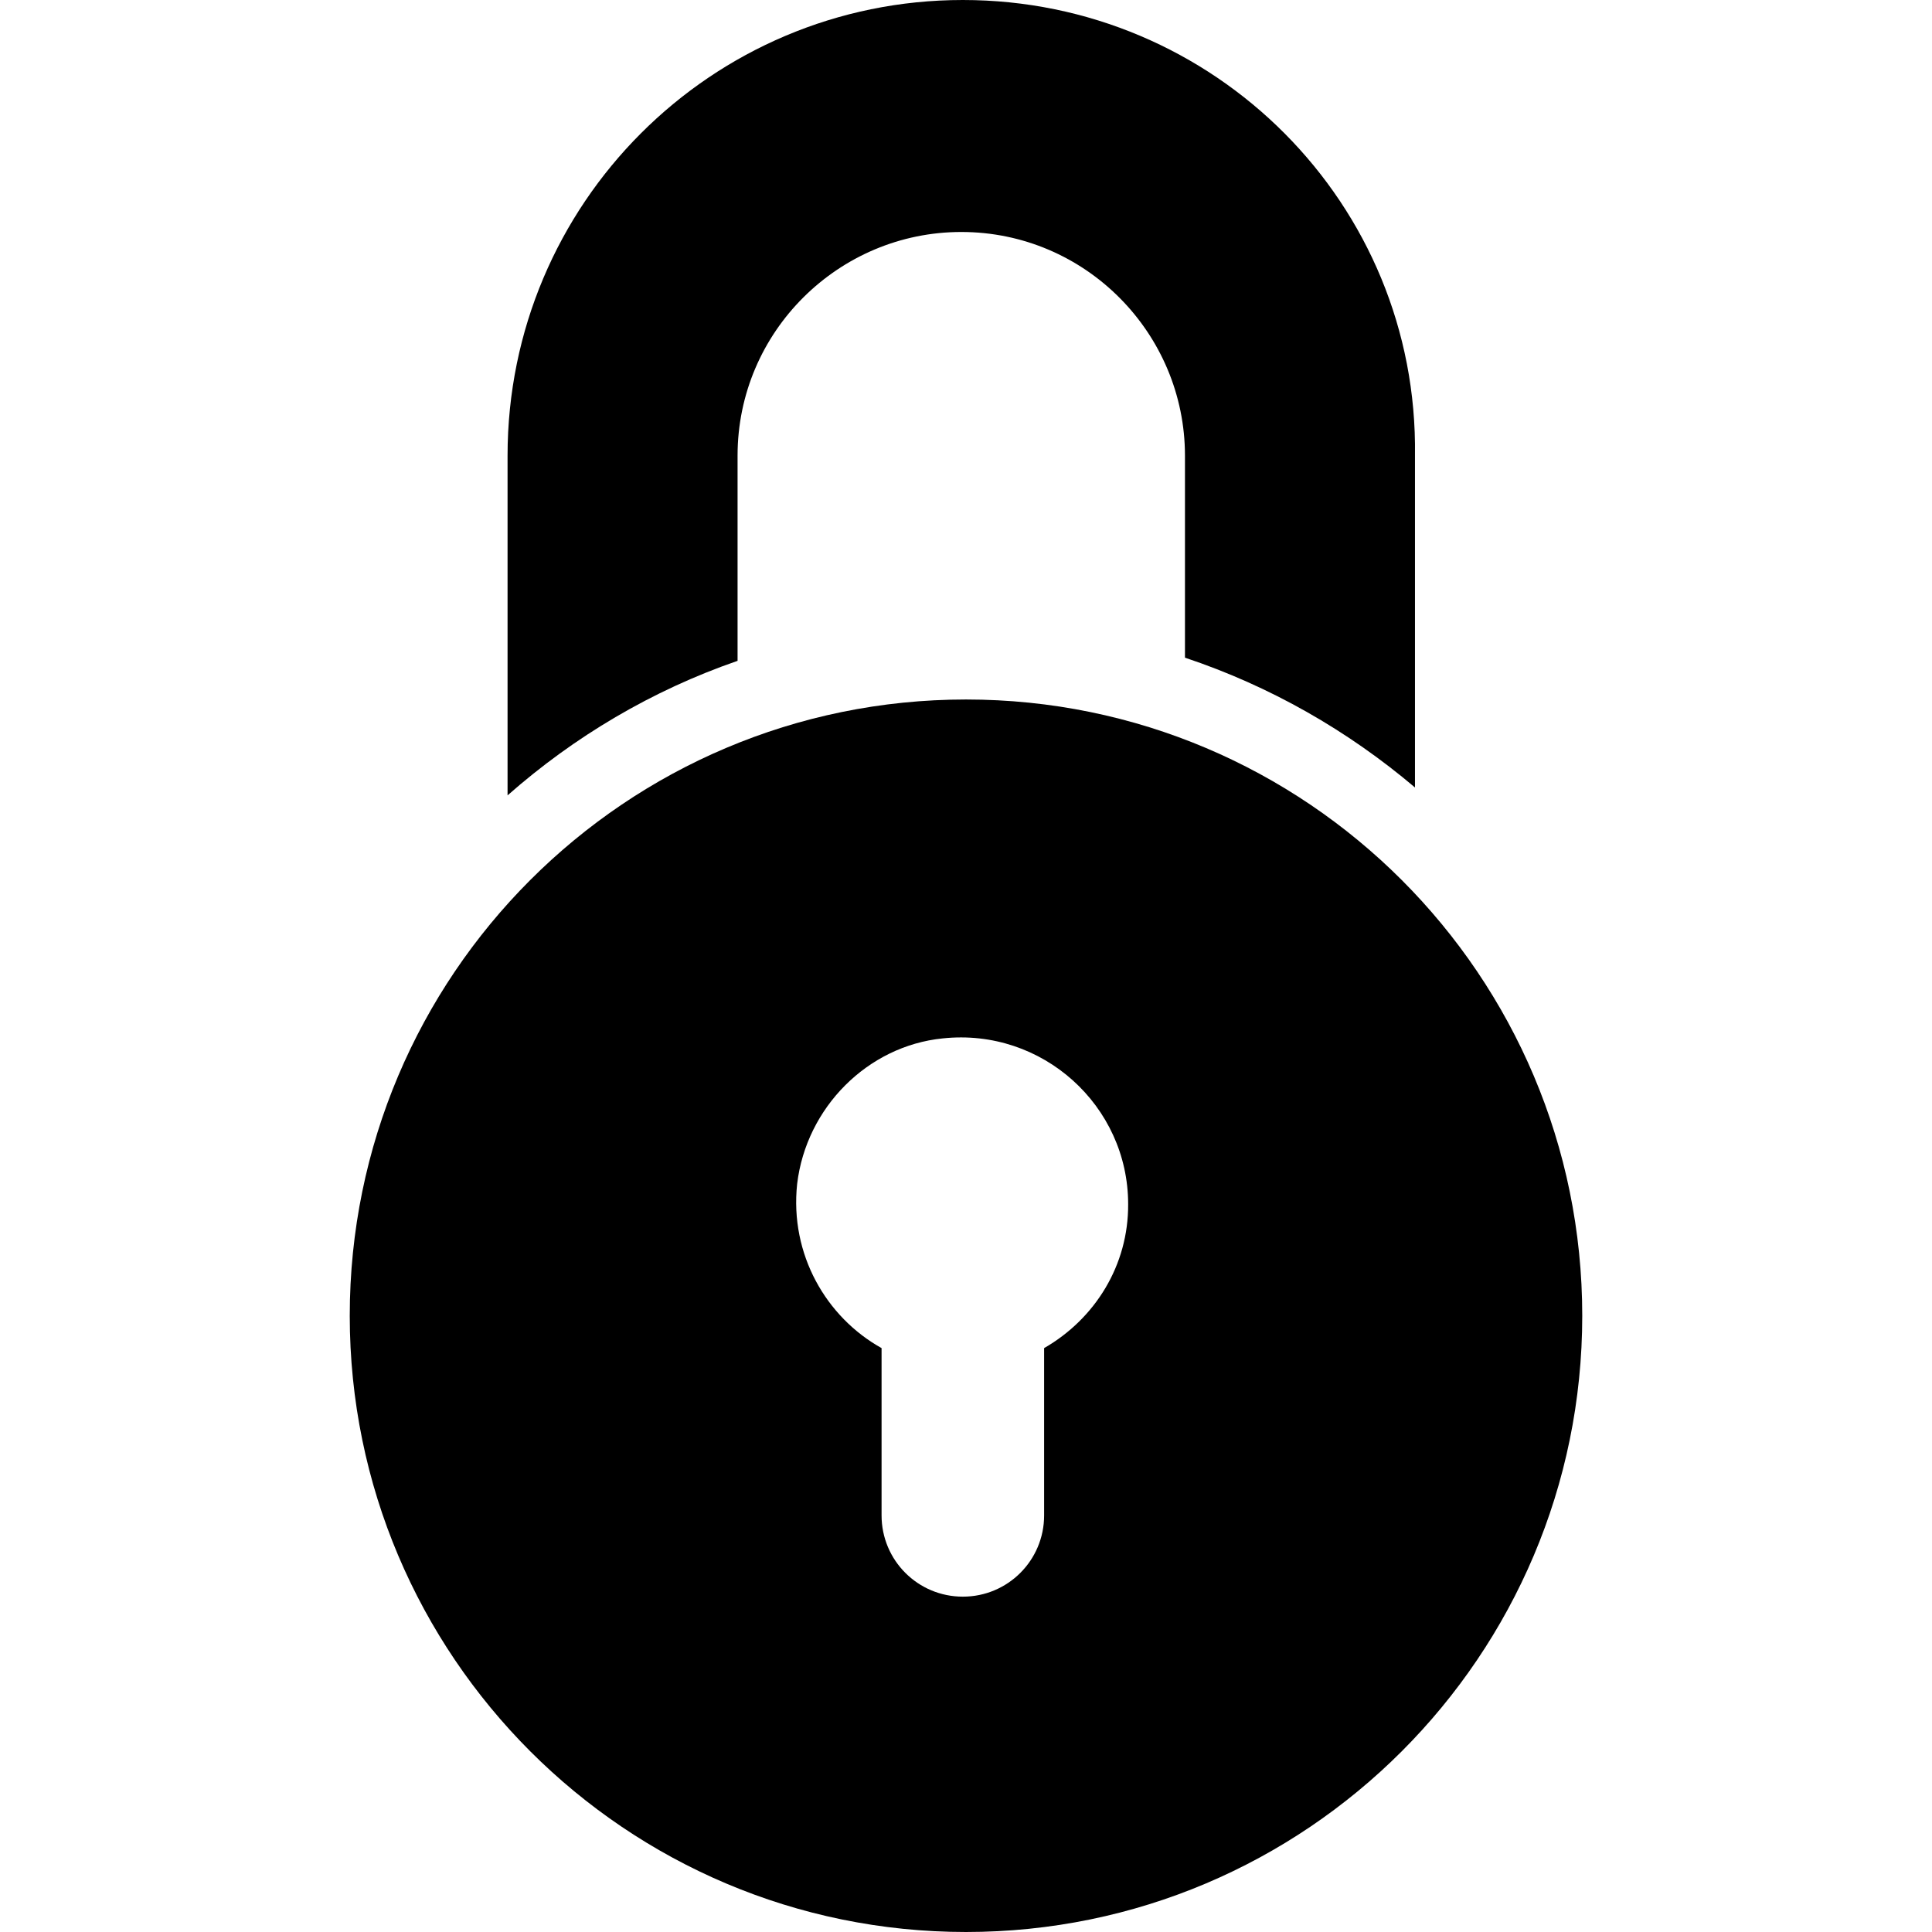 <?xml version="1.0" encoding="iso-8859-1"?>
<!-- Generator: Adobe Illustrator 19.0.0, SVG Export Plug-In . SVG Version: 6.00 Build 0)  -->
<svg version="1.1" id="Capa_1" xmlns="http://www.w3.org/2000/svg" xmlns:xlink="http://www.w3.org/1999/xlink" x="0px" y="0px"
	 viewBox="0 0 489.7 489.7" style="enable-background:new 0 0 489.7 489.7;" xml:space="preserve">
<g>
	<g>
		<path d="M244.85,177.3c-86.3,0-156.2,70-156.2,156.2s70,156.2,156.2,156.2s156.2-70,156.2-156.2S331.15,177.3,244.85,177.3z
			 M264.65,341.7v42.4c0,11.4-9.2,20.6-20.6,20.6l0,0c-11.4,0-20.6-9.2-20.6-20.6v-42.4c-14-7.8-23.3-23.7-21.4-41.6
			c2.3-19.4,17.9-35,36.9-36.9c25.3-2.7,47,17.1,47,42C286.05,320.7,277.55,334.3,264.65,341.7z"/>
		<path d="M186.95,115.5c0-31.5,25.7-56.7,56.7-56.7c31.5,0,56.7,25.7,56.7,56.7v51.2c21.6,7.2,41.3,18.5,58.3,32.9v-84.1
			C359.55,51.7,307.85,0,244.05,0s-115.4,51.7-115.4,115.5v86.1c16.9-14.9,36.6-26.6,58.3-34.1V115.5z"/>
	</g>
</g>
<g>
</g>
<g>
</g>
<g>
</g>
<g>
</g>
<g>
</g>
<g>
</g>
<g>
</g>
<g>
</g>
<g>
</g>
<g>
</g>
<g>
</g>
<g>
</g>
<g>
</g>
<g>
</g>
<g>
</g>
</svg>
